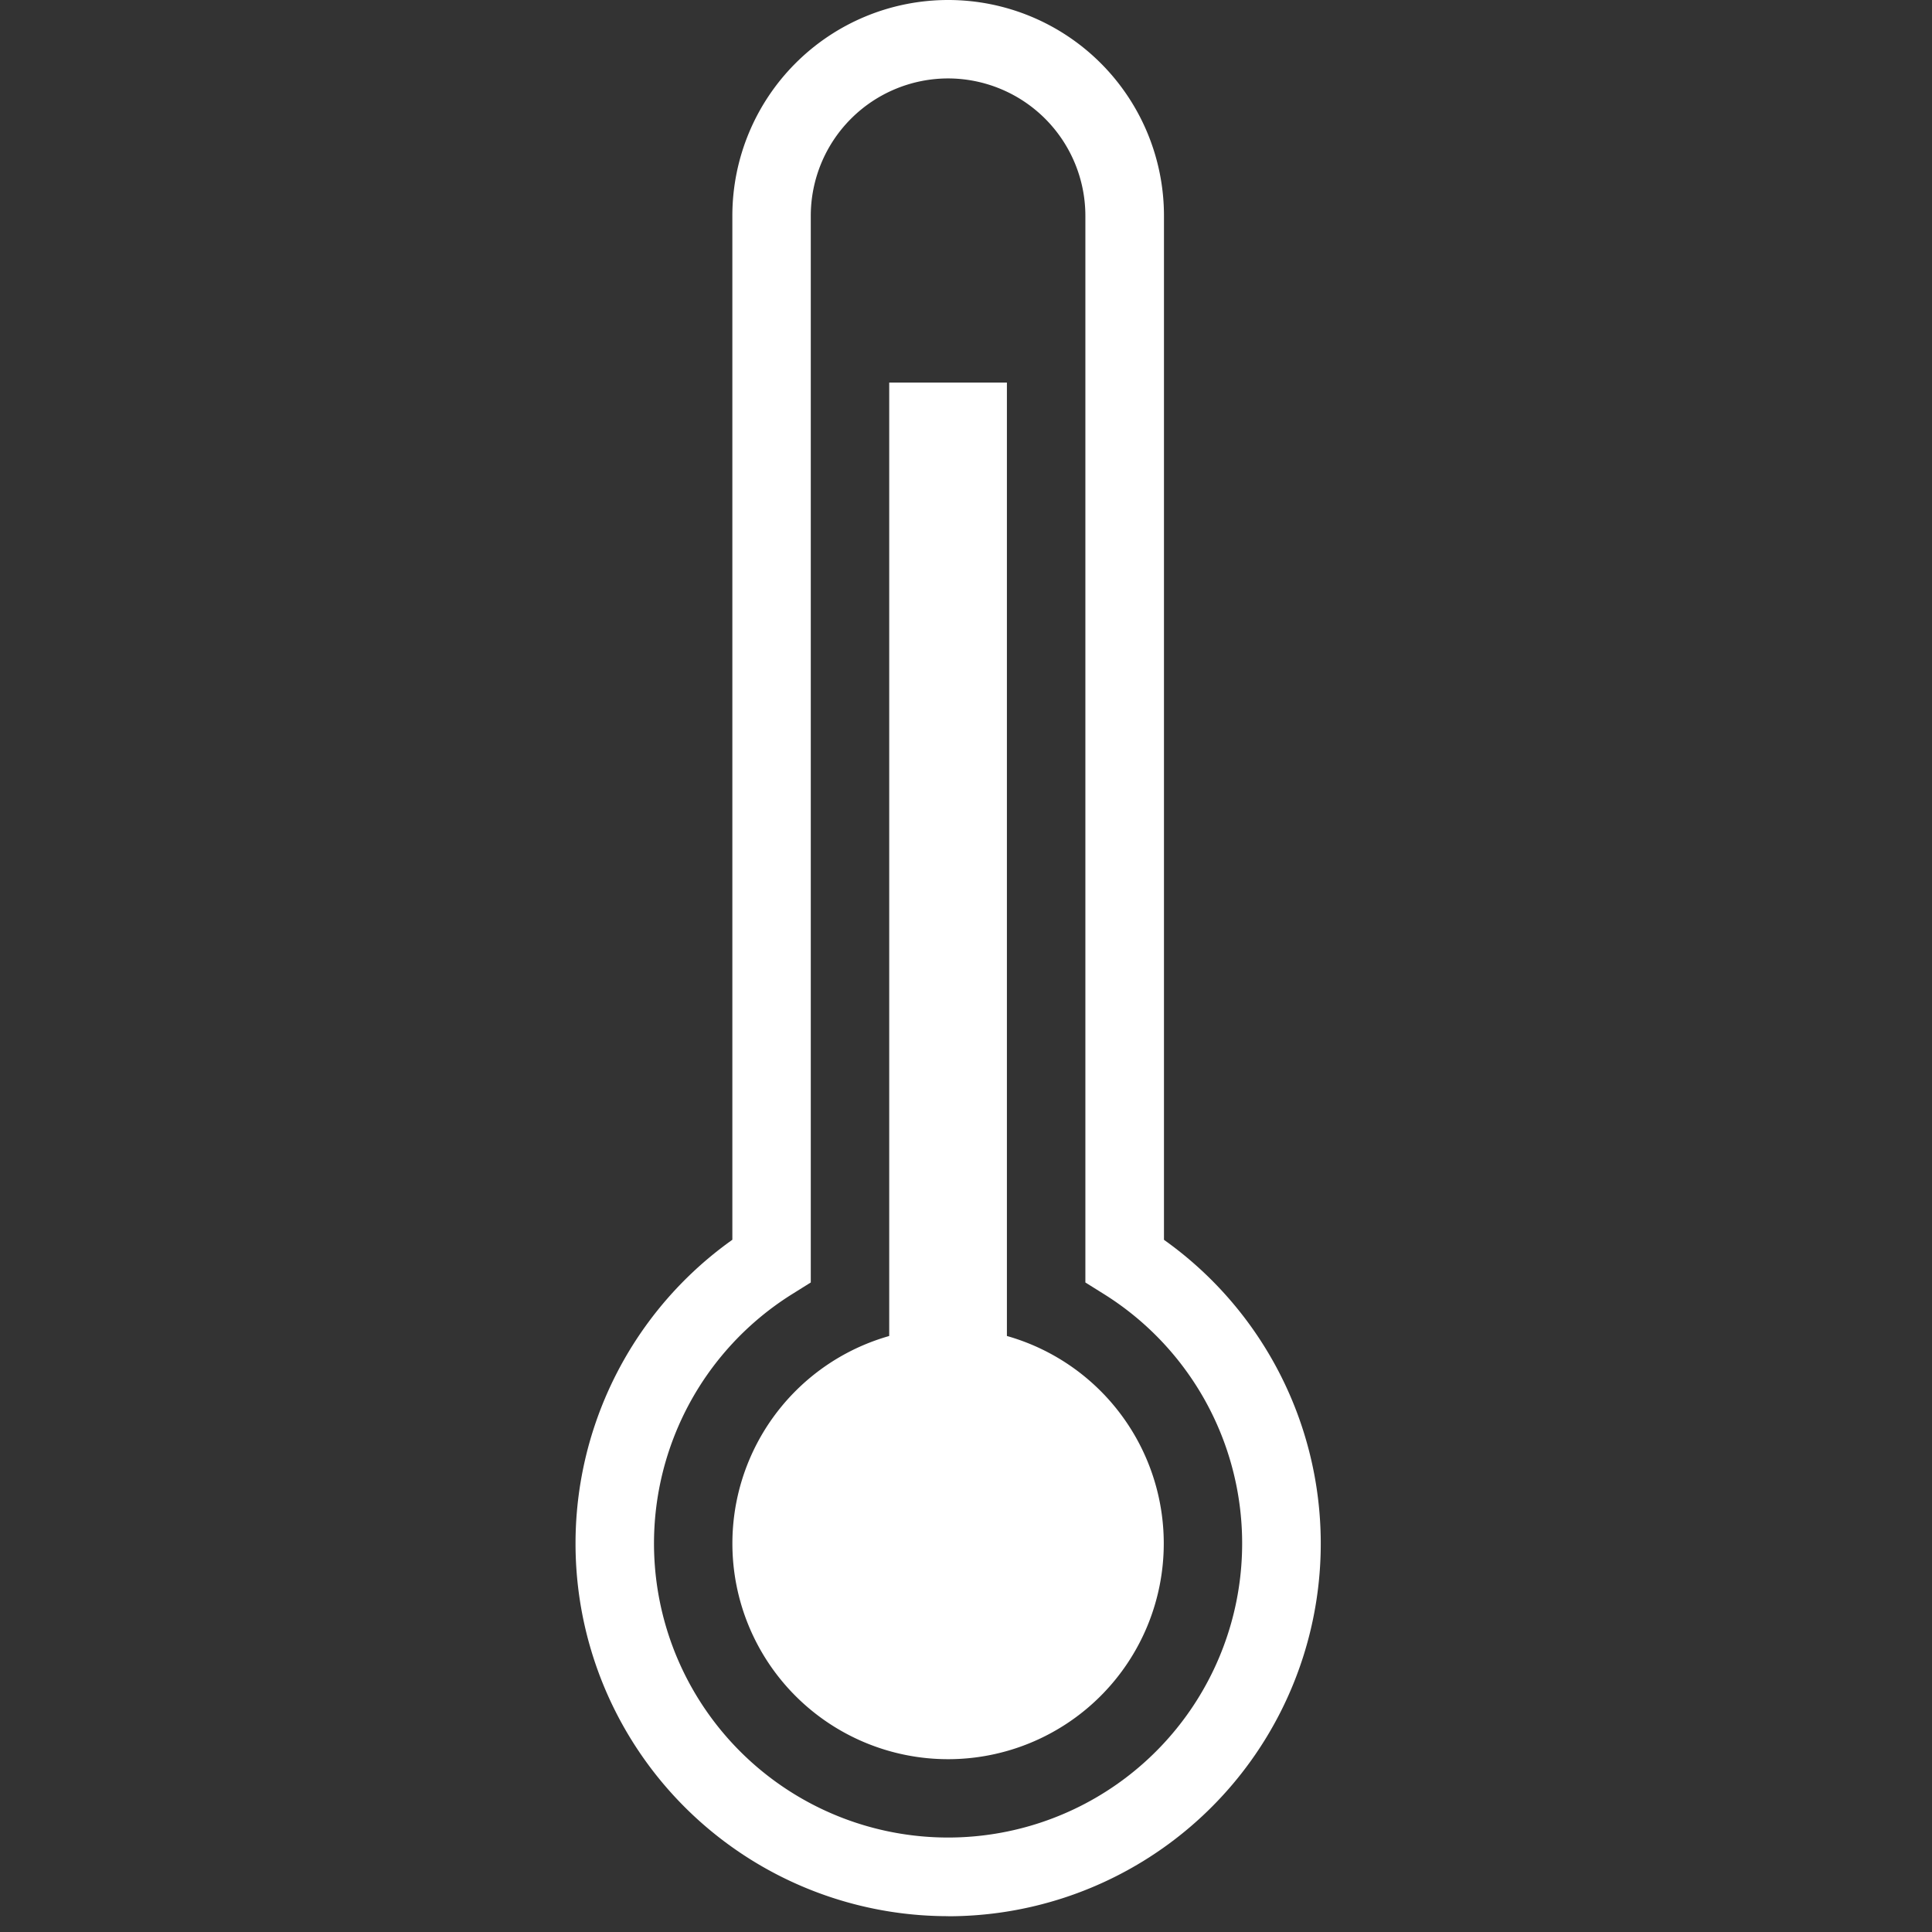 <svg xmlns="http://www.w3.org/2000/svg" width="47" height="47" viewBox="0 0 47 47">
  <rect x="0" y="0" width="47" height="47" fill="#333333" stroke="none"/>
  <g id="img2" transform="translate(-170 -497)">
    <rect id="rec" width="47" height="47" transform="translate(170 497)" fill="rgba(204,51,51,0)"/>
    <g id="Groupe_27555" data-name="Groupe 27555" transform="translate(-105.129 348.75)">
      <path id="Tracé_370" data-name="Tracé 370" d="M0-14H2.863V14.243H0Z" transform="translate(296.761 171.557)" fill="#fff"/>
      <path id="Tracé_305" data-name="Tracé 305" d="M344.971,537.315a5.247,5.247,0,1,1-5.248-5.249A5.246,5.246,0,0,1,344.971,537.315Z" transform="translate(-41.531 -351.514)" fill="#fff"/>
      <path id="Tracé_306" data-name="Tracé 306" d="M298.193,194.865a9.065,9.065,0,0,1-5.248-16.455V153.5a5.248,5.248,0,0,1,10.5,0v24.911a9.066,9.066,0,0,1-5.249,16.456Zm0-44.707a3.344,3.344,0,0,0-3.34,3.34v25.951l-.448.28a7.154,7.154,0,1,0,7.576,0l-.448-.28V153.5A3.344,3.344,0,0,0,298.193,150.158Z" fill="#fff"/>
    </g>
  </g>
</svg>
